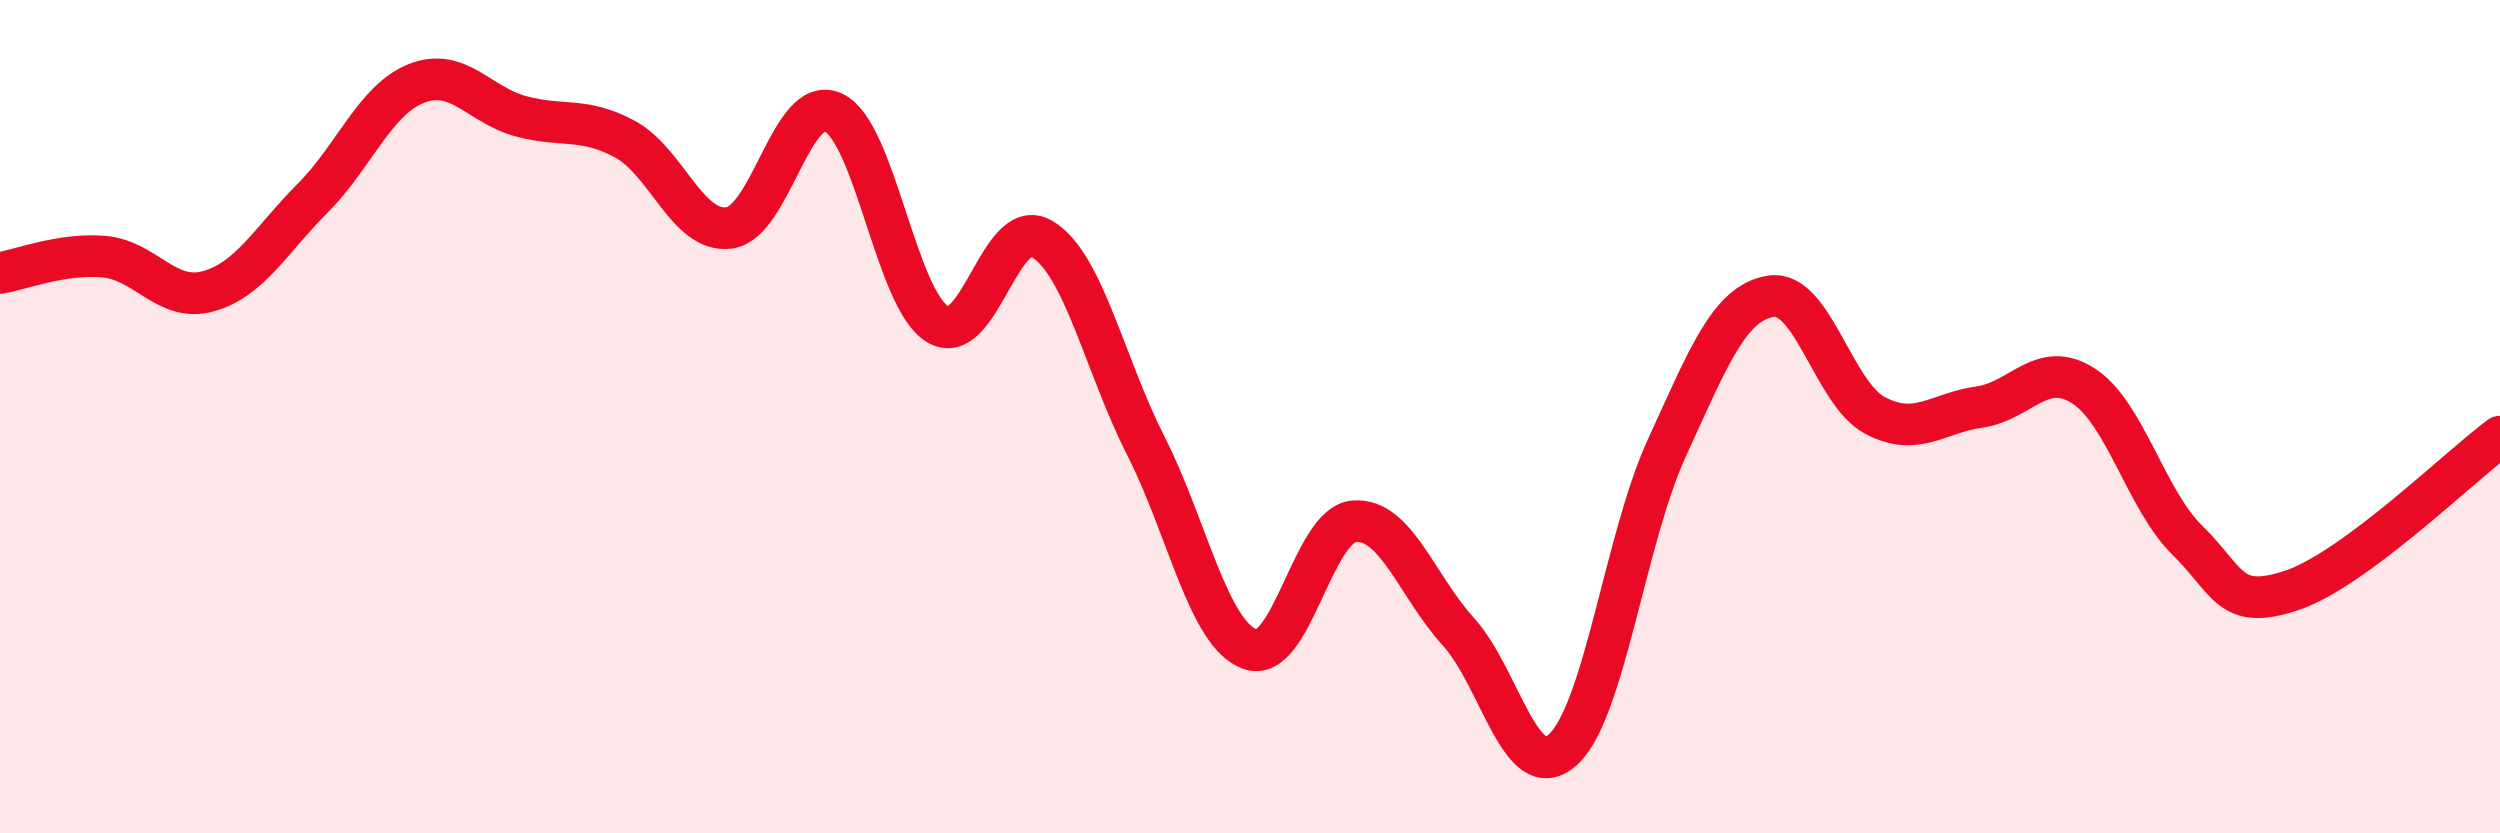 
    <svg width="60" height="20" viewBox="0 0 60 20" xmlns="http://www.w3.org/2000/svg">
      <path
        d="M 0,6.55 C 0.5,6.47 1.5,6.07 2.5,6.16 C 3.5,6.25 4,7.27 5,6.99 C 6,6.71 6.5,5.76 7.5,4.76 C 8.5,3.76 9,2.39 10,2 C 11,1.61 11.5,2.52 12.5,2.79 C 13.5,3.06 14,2.8 15,3.34 C 16,3.88 16.5,5.6 17.5,5.47 C 18.5,5.34 19,2.24 20,2.7 C 21,3.16 21.5,7.17 22.5,7.78 C 23.5,8.39 24,5.15 25,5.73 C 26,6.31 26.5,8.73 27.5,10.7 C 28.5,12.67 29,15.22 30,15.58 C 31,15.94 31.5,12.59 32.5,12.51 C 33.5,12.43 34,14.06 35,15.16 C 36,16.26 36.5,18.88 37.5,18 C 38.5,17.12 39,12.94 40,10.76 C 41,8.58 41.5,7.27 42.5,7.11 C 43.5,6.95 44,9.44 45,9.97 C 46,10.5 46.5,9.91 47.5,9.77 C 48.5,9.63 49,8.62 50,9.26 C 51,9.9 51.5,11.99 52.5,12.97 C 53.5,13.95 53.5,14.67 55,14.17 C 56.5,13.67 59,11.22 60,10.48L60 20L0 20Z"
        fill="#EB0A25"
        opacity="0.1"
        stroke-linecap="round"
        stroke-linejoin="round"
      />
      <path
        d="M 0,6.55 C 0.5,6.47 1.5,6.07 2.5,6.16 C 3.5,6.25 4,7.27 5,6.99 C 6,6.71 6.5,5.76 7.5,4.76 C 8.5,3.76 9,2.39 10,2 C 11,1.61 11.5,2.52 12.5,2.79 C 13.5,3.06 14,2.8 15,3.34 C 16,3.88 16.5,5.6 17.5,5.47 C 18.5,5.34 19,2.24 20,2.7 C 21,3.16 21.5,7.17 22.5,7.78 C 23.5,8.39 24,5.15 25,5.73 C 26,6.31 26.5,8.73 27.5,10.7 C 28.5,12.67 29,15.22 30,15.58 C 31,15.94 31.5,12.59 32.5,12.51 C 33.5,12.43 34,14.06 35,15.16 C 36,16.26 36.5,18.88 37.5,18 C 38.5,17.12 39,12.94 40,10.76 C 41,8.58 41.5,7.27 42.5,7.11 C 43.5,6.95 44,9.44 45,9.97 C 46,10.5 46.5,9.91 47.5,9.77 C 48.5,9.63 49,8.62 50,9.26 C 51,9.9 51.5,11.99 52.5,12.97 C 53.5,13.95 53.5,14.67 55,14.17 C 56.5,13.67 59,11.22 60,10.48"
        stroke="#EB0A25"
        stroke-width="1"
        fill="none"
        stroke-linecap="round"
        stroke-linejoin="round"
      />
    </svg>
  